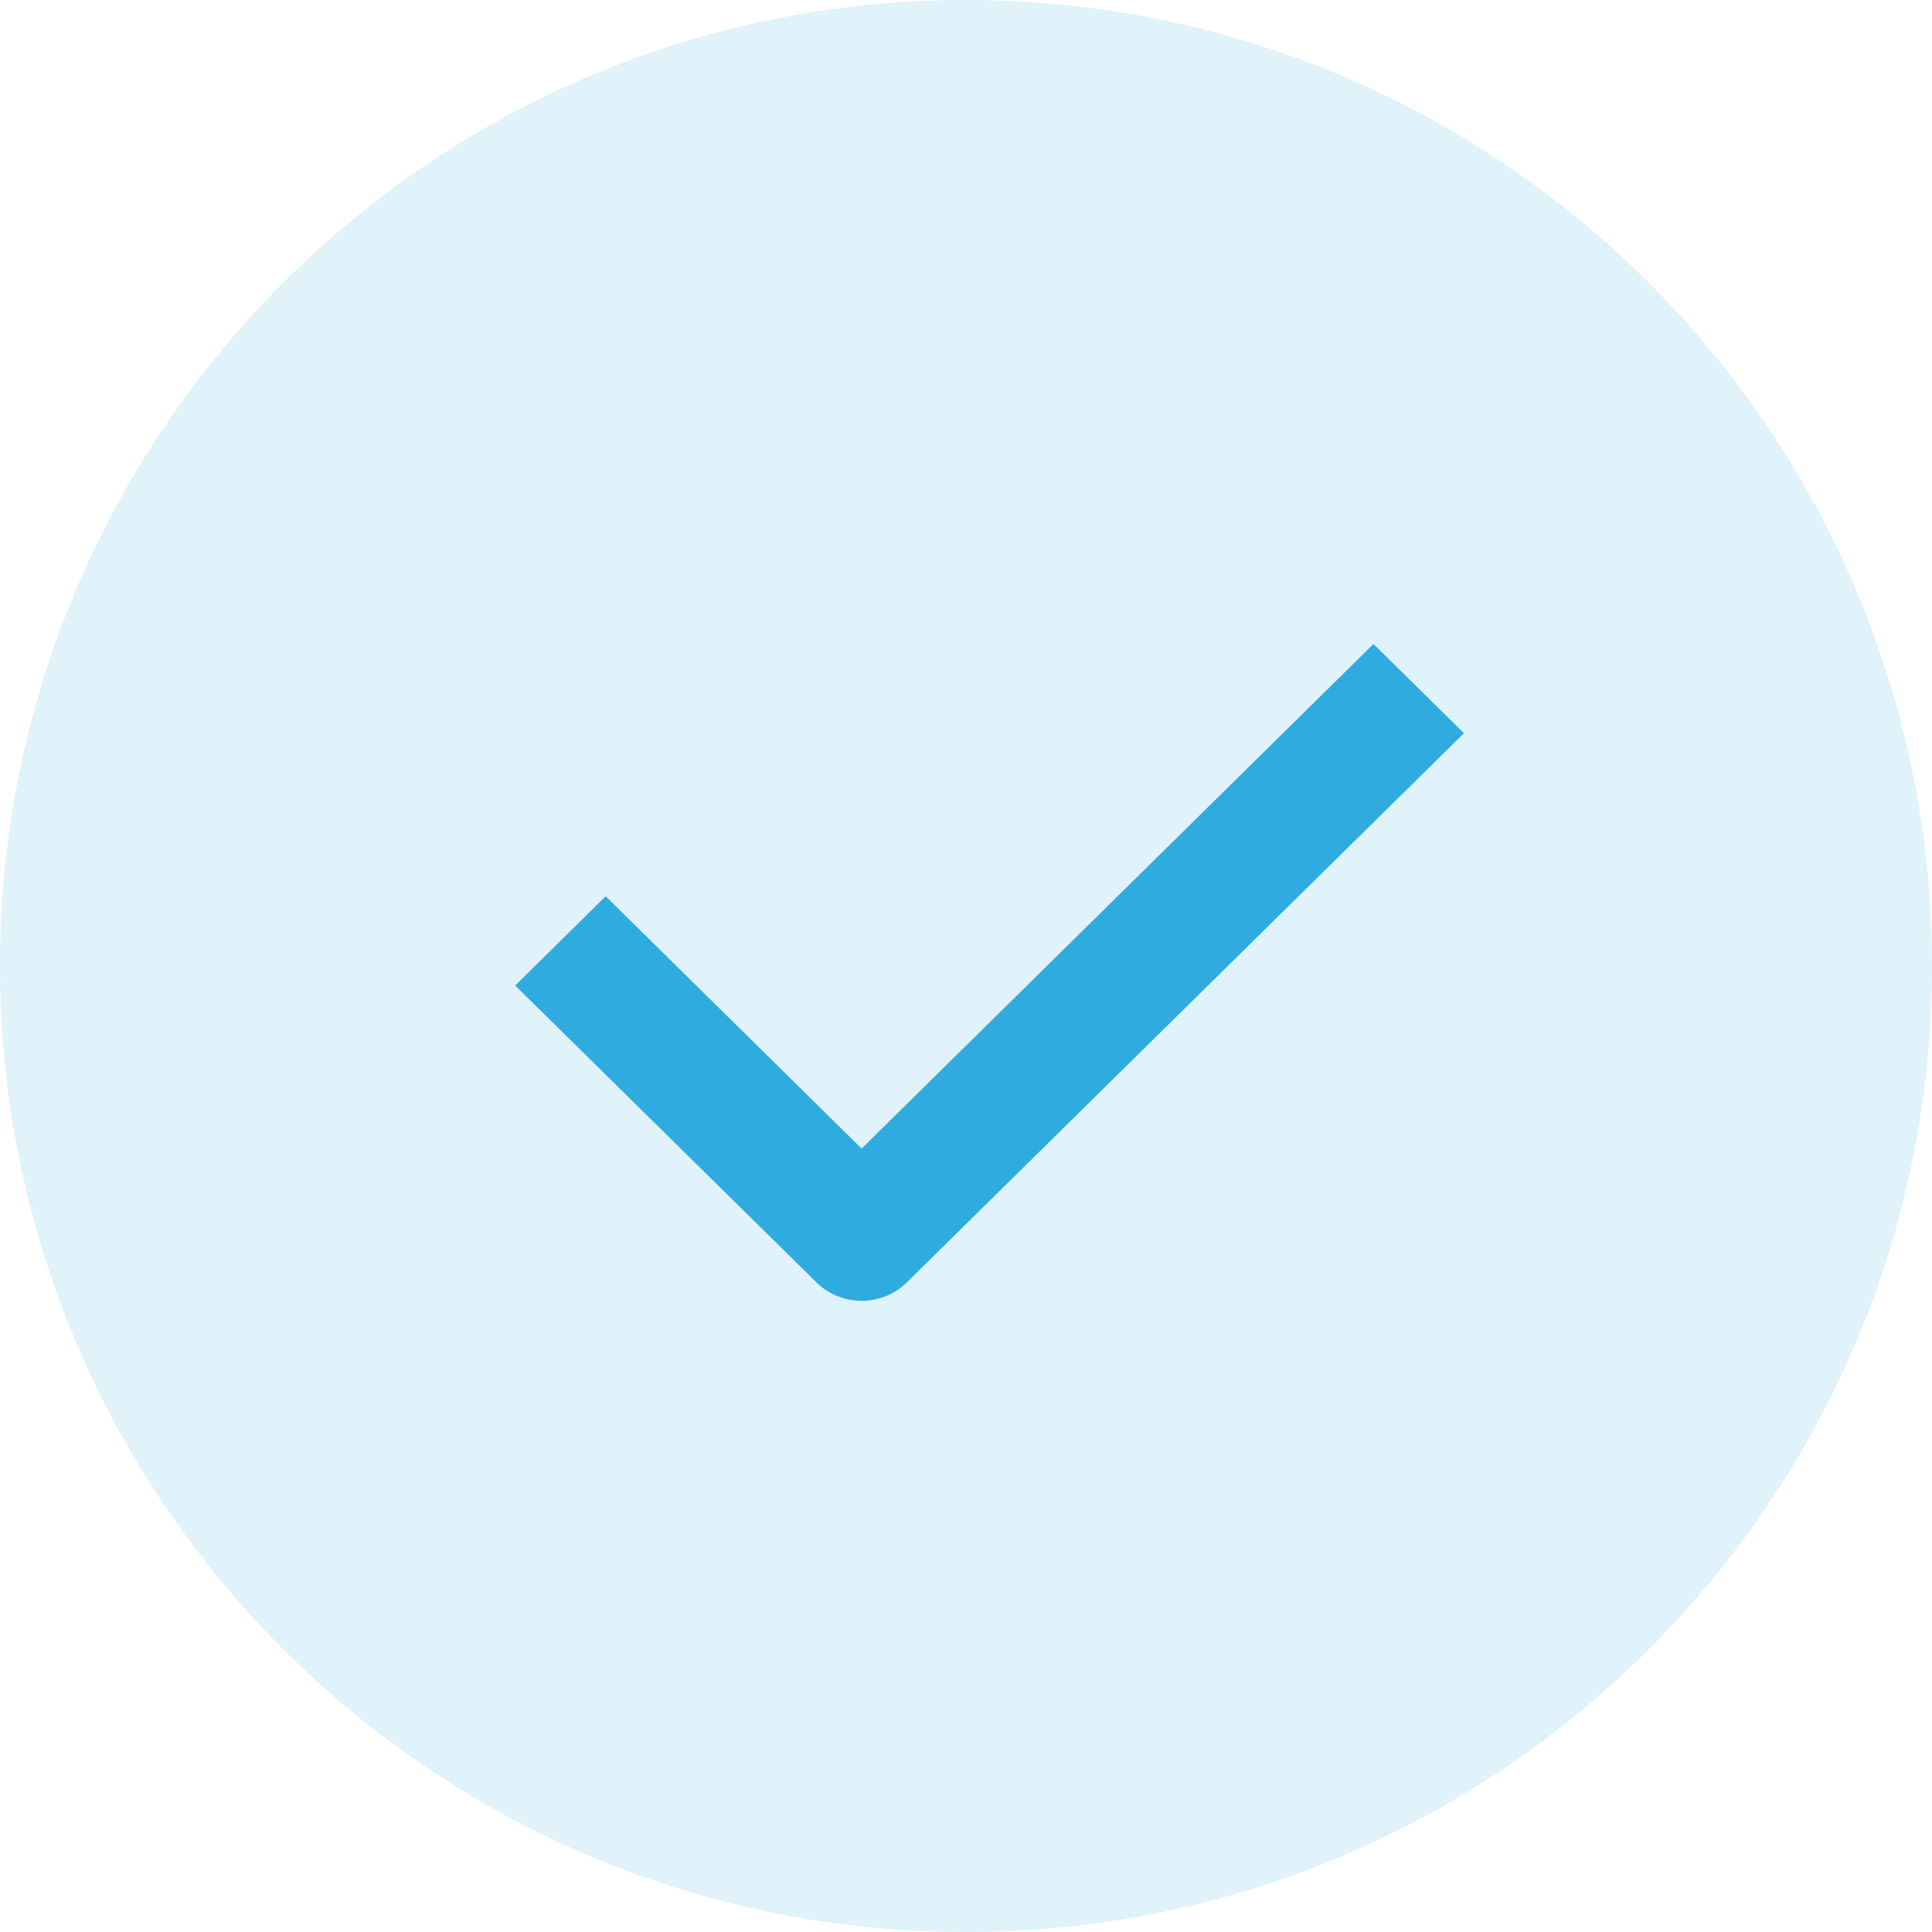 <svg width="30" height="30" viewBox="0 0 30 30" fill="none" xmlns="http://www.w3.org/2000/svg">
<g id="Icon">
<path id="Oval" fill-rule="evenodd" clip-rule="evenodd" d="M15 30C23.284 30 30 23.284 30 15C30 6.716 23.284 0 15 0C6.716 0 0 6.716 0 15C0 23.284 6.716 30 15 30Z" fill="#2FABDF" fill-opacity="0.15"/>
<g id="check-small">
<path id="Path" d="M13.379 20.199C13.125 20.199 12.871 20.104 12.677 19.912L8 15.303L9.405 13.917L13.379 17.835L21.327 10L22.732 11.385L14.082 19.912C13.887 20.104 13.633 20.199 13.379 20.199Z" fill="#2FABDF"/>
</g>
</g>
</svg>
